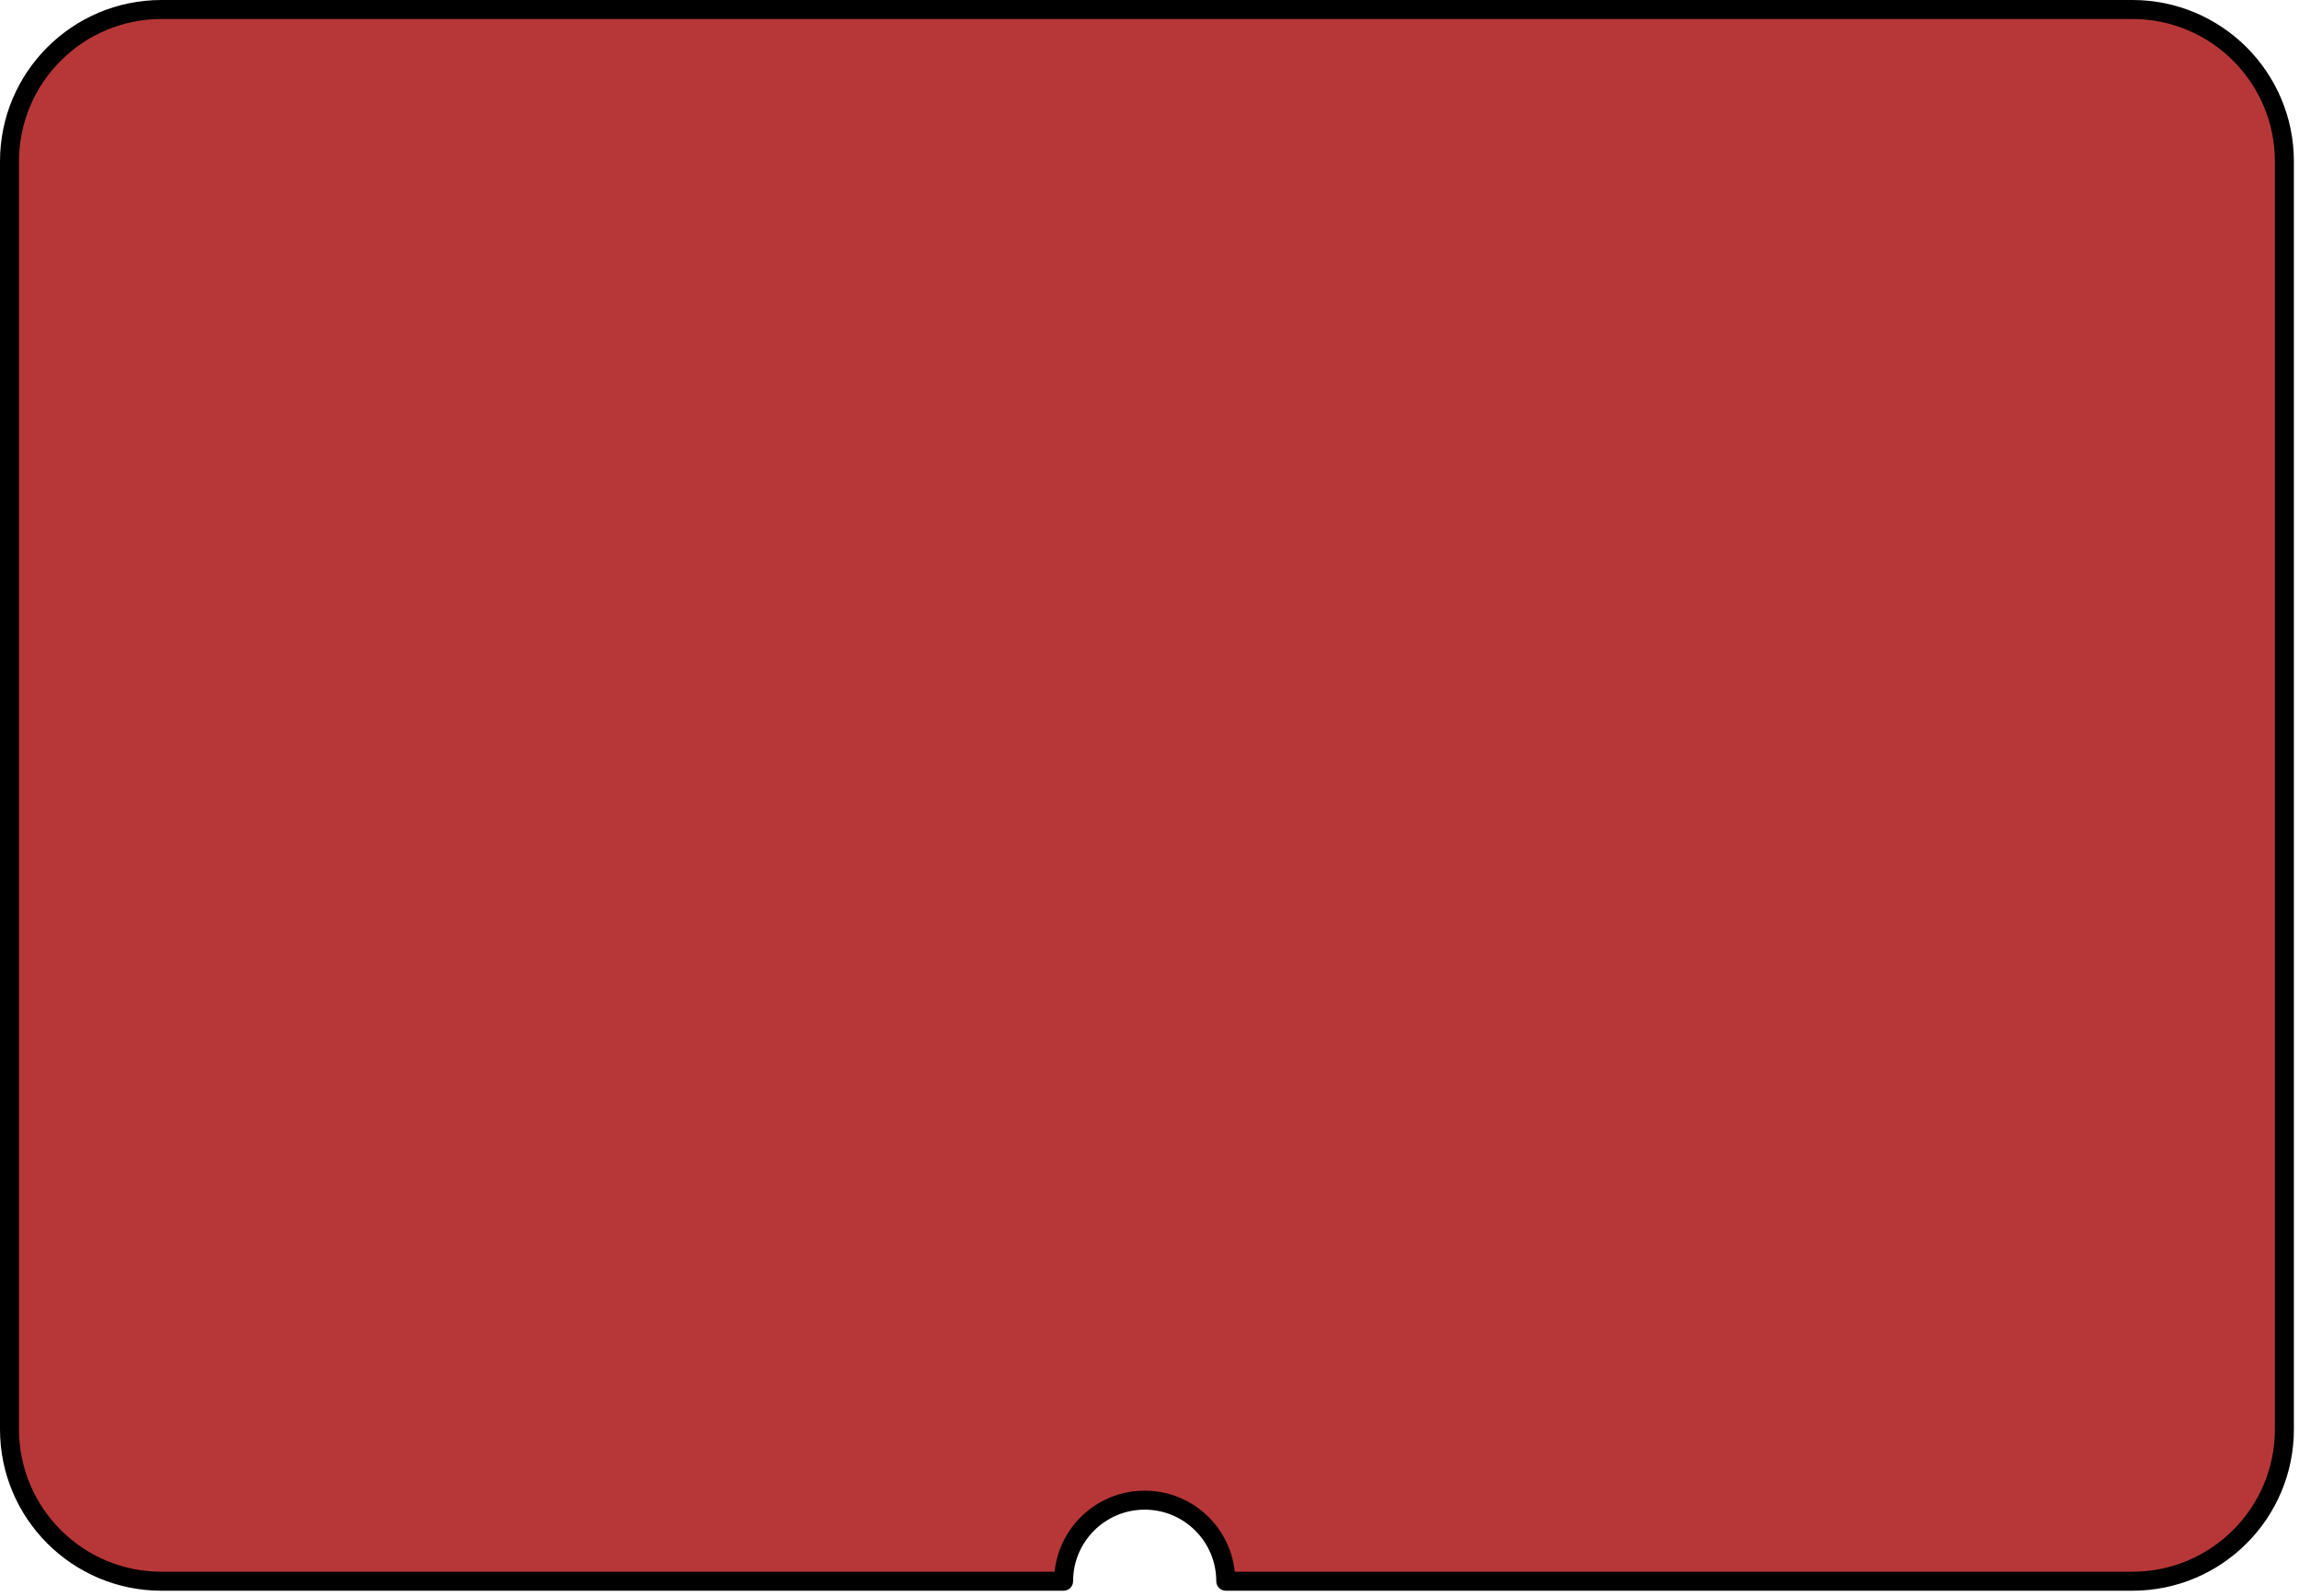 <?xml version="1.0" encoding="utf-8"?>
<svg xmlns="http://www.w3.org/2000/svg" fill="none" height="100%" overflow="visible" preserveAspectRatio="none" style="display: block;" viewBox="0 0 242 168" width="100%">
<g id="Frame 295">
<g id="Subtract">
<path d="M224.462 1C233.298 1 240.462 8.164 240.462 17V150.489C240.462 159.326 233.298 166.489 224.462 166.489H129.028C129.028 161.775 125.207 157.954 120.493 157.954C115.779 157.954 111.958 161.775 111.958 166.489H17C8.163 166.489 1 159.326 1 150.489V17C1 8.163 8.163 1 17 1H224.462Z" fill="#B73738"/>
<path d="M224.462 1L224.462 0H224.462V1ZM240.462 17L241.462 17L241.462 17L240.462 17ZM224.462 166.489L224.462 167.489L224.462 167.489L224.462 166.489ZM129.028 166.489H128.028C128.028 167.042 128.476 167.489 129.028 167.489V166.489ZM120.493 157.954L120.493 156.954L120.493 156.954L120.493 157.954ZM111.958 166.489V167.489C112.51 167.489 112.958 167.042 112.958 166.489H111.958ZM17 166.489L17 167.489H17V166.489ZM1 17L0 17V17H1ZM17 1L17 0L17 0L17 1ZM224.462 1L224.462 2C232.746 2 239.462 8.716 239.462 17L240.462 17L241.462 17C241.462 7.611 233.851 0 224.462 0L224.462 1ZM240.462 17H239.462V150.489H240.462H241.462V17H240.462ZM240.462 150.489H239.462C239.462 158.773 232.746 165.489 224.462 165.489L224.462 166.489L224.462 167.489C233.851 167.489 241.462 159.878 241.462 150.489H240.462ZM224.462 166.489V165.489H129.028V166.489V167.489H224.462V166.489ZM129.028 166.489H130.028C130.028 161.223 125.759 156.954 120.493 156.954V157.954V158.954C124.655 158.954 128.028 162.328 128.028 166.489H129.028ZM120.493 157.954L120.493 156.954C115.227 156.954 110.958 161.223 110.958 166.489H111.958H112.958C112.958 162.328 116.332 158.954 120.493 158.954L120.493 157.954ZM111.958 166.489V165.489H17V166.489V167.489H111.958V166.489ZM17 166.489L17 165.489C8.716 165.489 2 158.773 2 150.489H1H0C0 159.878 7.611 167.489 17 167.489L17 166.489ZM1 150.489H2V17H1H0V150.489H1ZM1 17L2 17C2 8.716 8.716 2 17 2L17 1L17 0C7.611 3.54318e-05 3.40879e-05 7.611 0 17L1 17ZM17 1V2H224.462V1V0H17V1Z" fill="black"/>
</g>
</g>
</svg>
